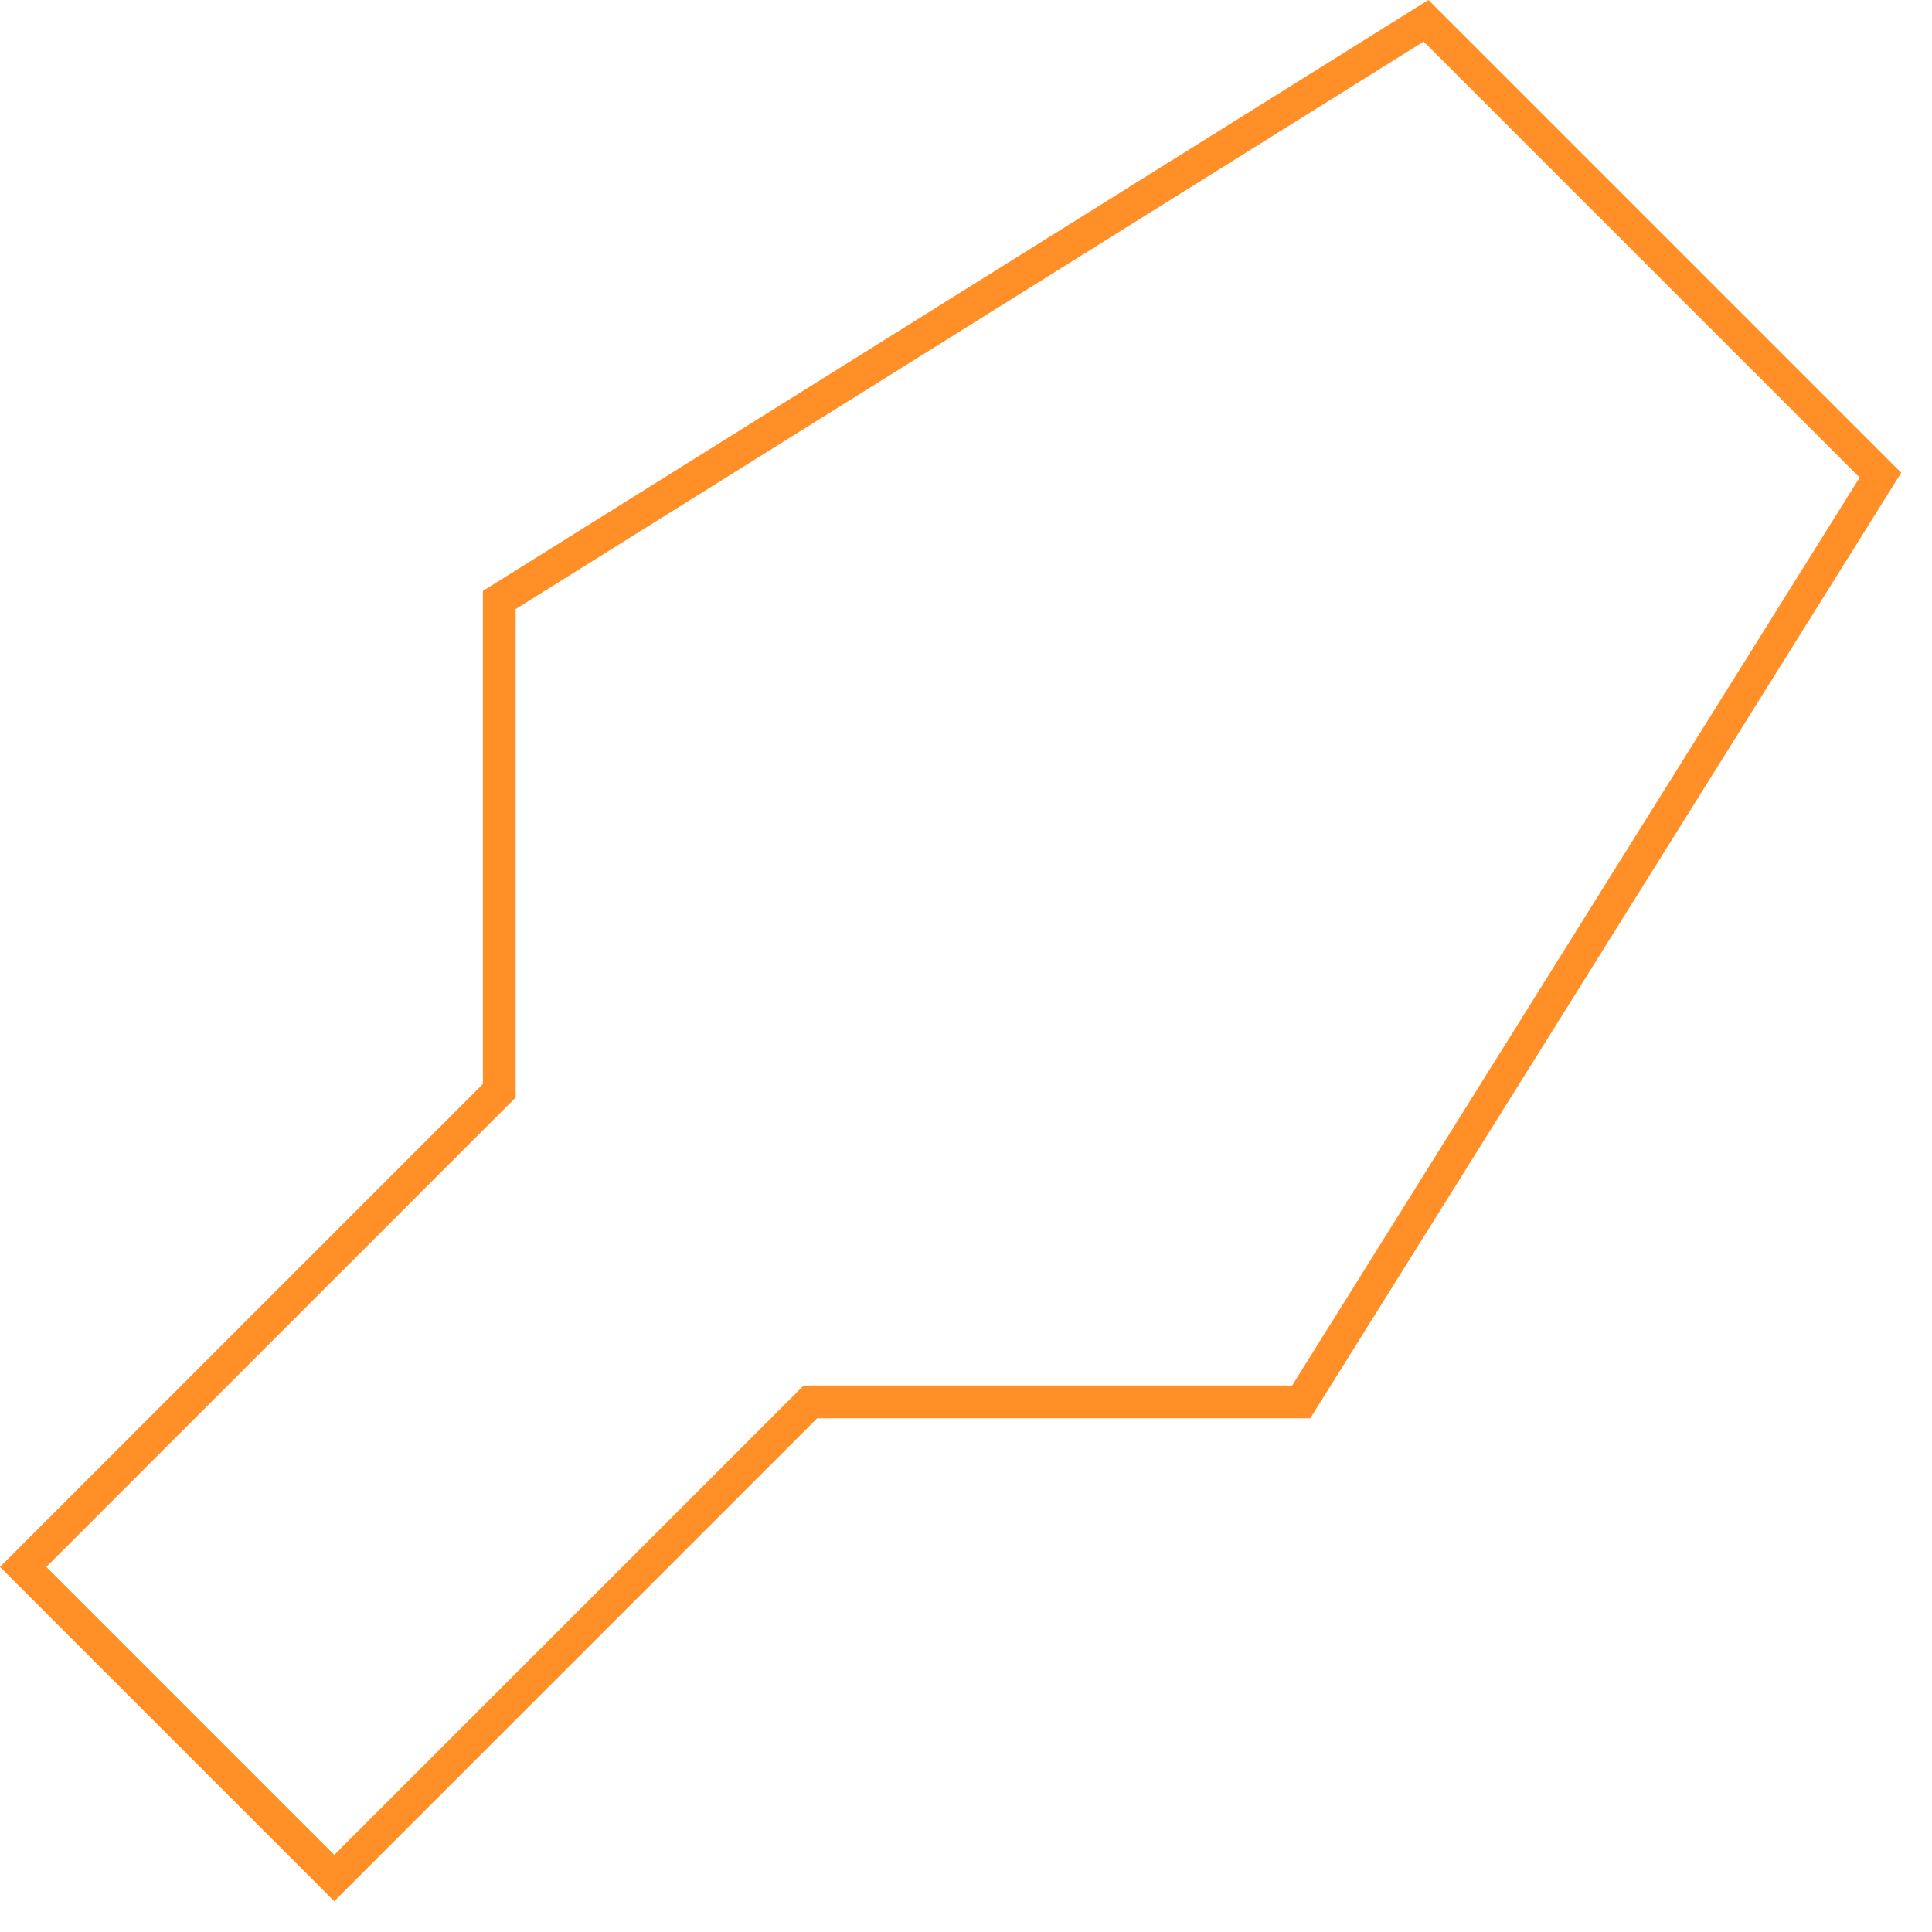 <?xml version="1.0" encoding="utf-8"?>
<svg xmlns="http://www.w3.org/2000/svg" fill="none" height="100%" overflow="visible" preserveAspectRatio="none" style="display: block;" viewBox="0 0 59 59" width="100%">
<path d="M57.425 14.51L39.736 42.812H24.748L24.602 42.959L10.208 57.352L0.707 47.851L15.247 33.31V18.323L43.549 0.634L57.425 14.51Z" id="Vector" stroke="#FF8F26"/>
</svg>